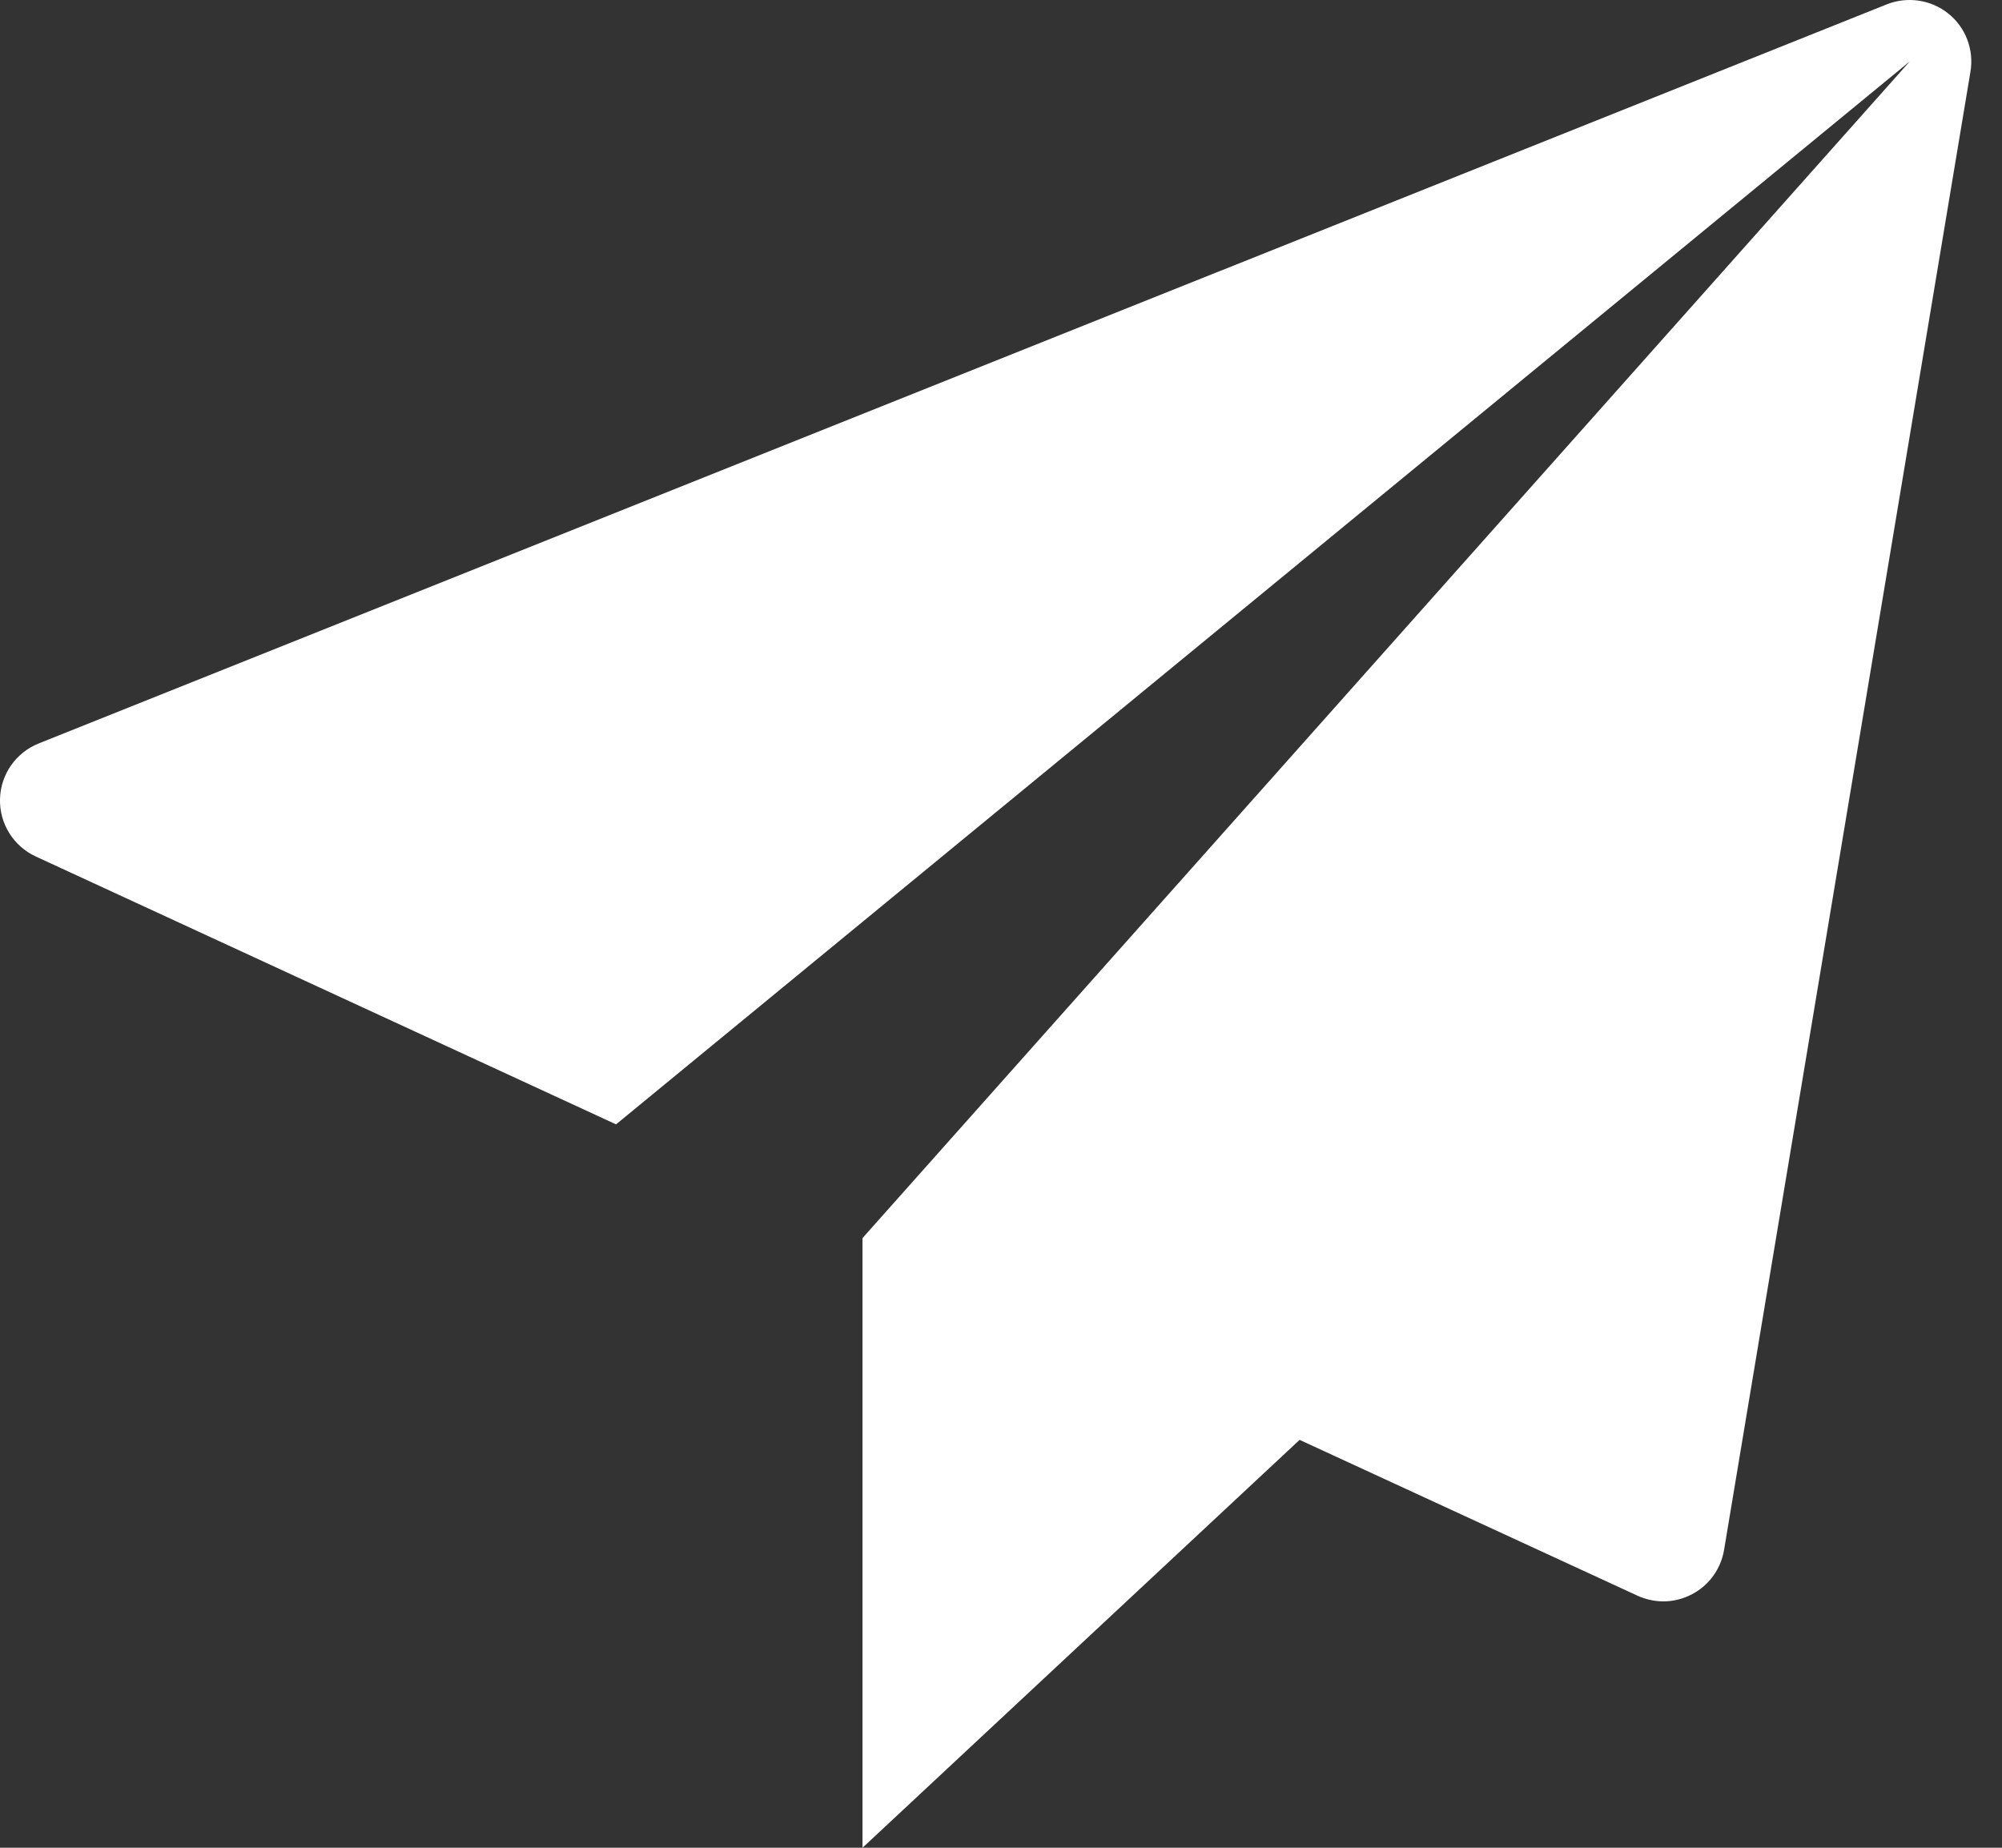 <svg width="39" height="36" viewBox="0 0 39 36" fill="none" xmlns="http://www.w3.org/2000/svg">
<rect x="0" y="0" width="39" height="36" fill="#333333" stroke="none"/>
<path d="M37.954 0.264C37.621 -0.005 37.16 -0.075 36.757 0.084L0.754 14.485C0.31 14.662 0.012 15.087 0 15.567C-0.012 16.047 0.262 16.487 0.699 16.688L12.001 21.906L37.203 1.197L16.802 24.122V36L25.317 28.053L31.899 31.089C32.059 31.161 32.232 31.2 32.403 31.2C32.595 31.2 32.789 31.152 32.962 31.06C33.296 30.885 33.524 30.566 33.586 30.196L38.386 1.394C38.456 0.969 38.293 0.535 37.954 0.264Z" fill="white"/>
</svg>
